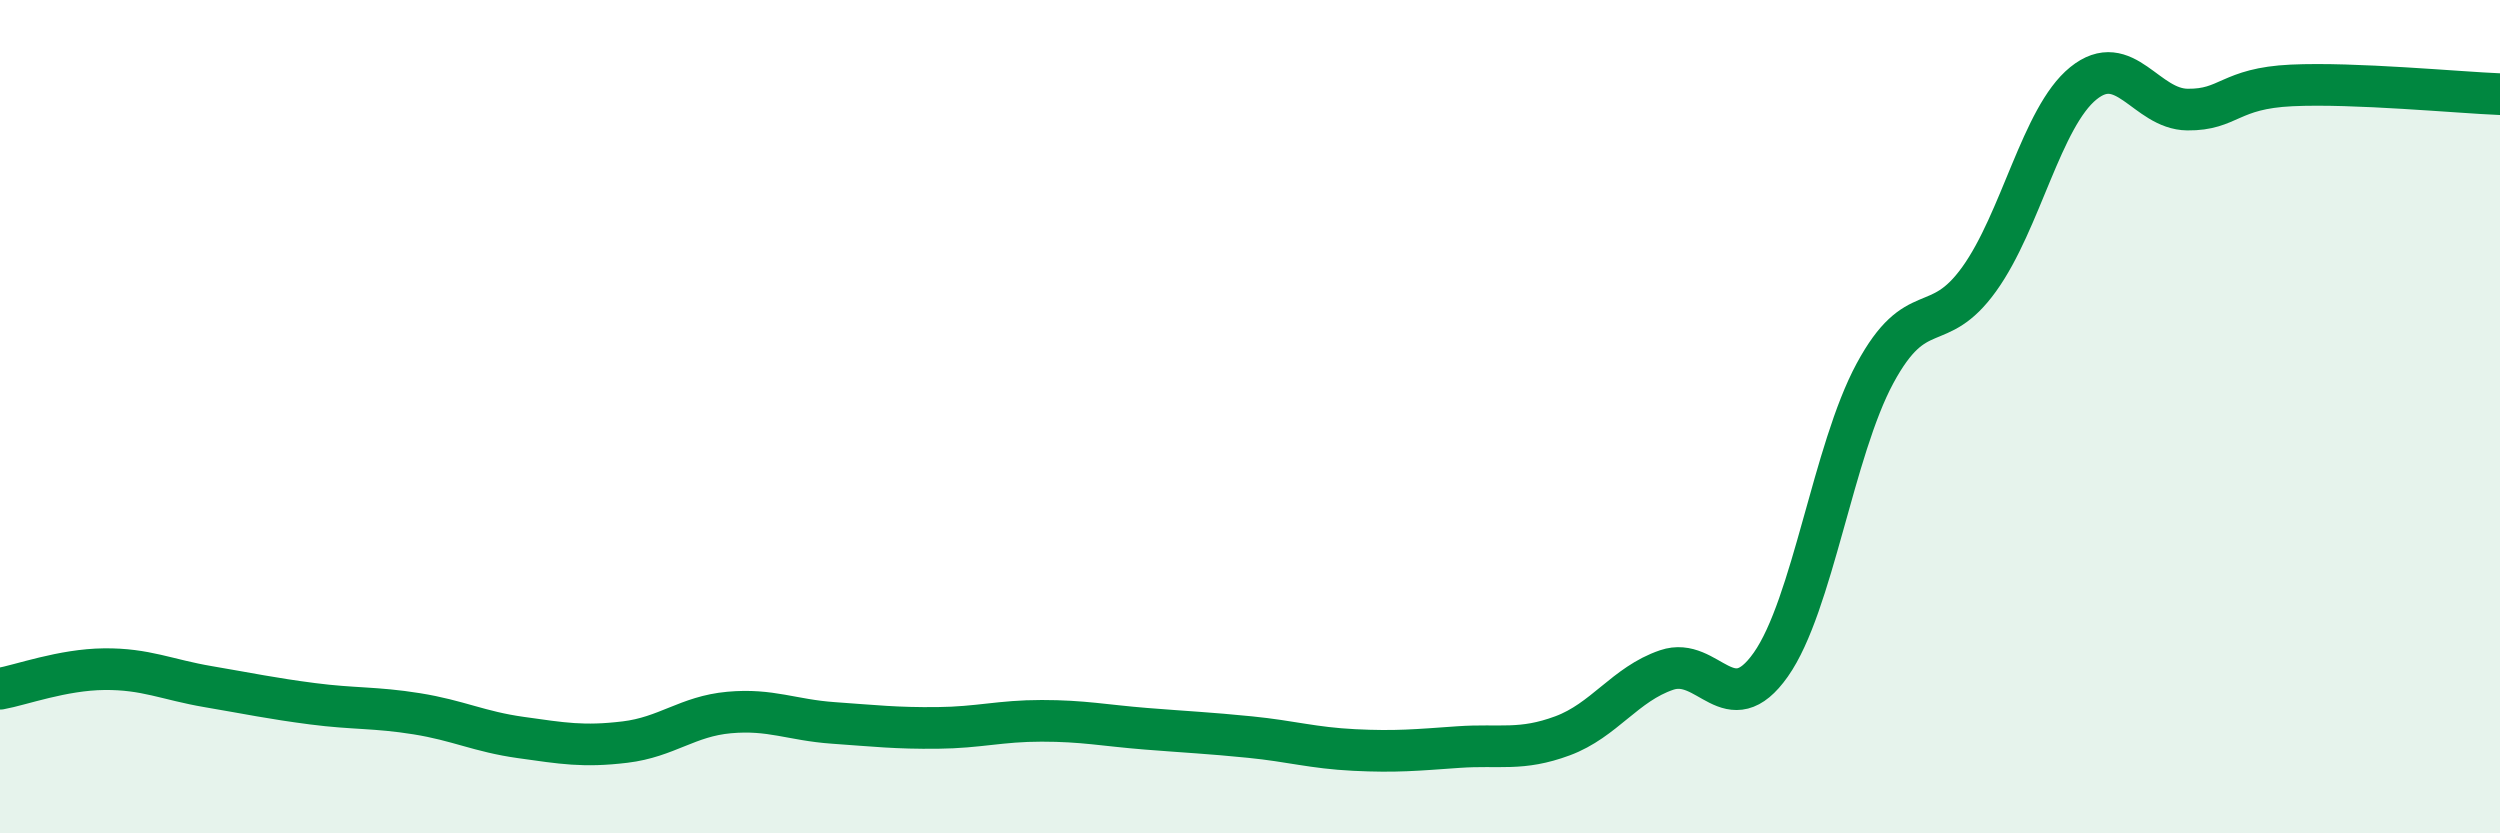 
    <svg width="60" height="20" viewBox="0 0 60 20" xmlns="http://www.w3.org/2000/svg">
      <path
        d="M 0,16.53 C 0.5,16.44 1.5,16.07 2.5,16.06 C 3.5,16.05 4,16.31 5,16.48 C 6,16.65 6.5,16.76 7.5,16.89 C 8.5,17.02 9,16.97 10,17.13 C 11,17.29 11.5,17.56 12.5,17.7 C 13.5,17.84 14,17.93 15,17.81 C 16,17.69 16.5,17.19 17.5,17.1 C 18.5,17.01 19,17.28 20,17.35 C 21,17.42 21.5,17.48 22.5,17.47 C 23.5,17.46 24,17.3 25,17.3 C 26,17.3 26.5,17.41 27.5,17.49 C 28.5,17.57 29,17.59 30,17.69 C 31,17.79 31.5,17.95 32.5,18 C 33.5,18.05 34,18 35,17.93 C 36,17.86 36.5,18.03 37.5,17.66 C 38.5,17.29 39,16.42 40,16.08 C 41,15.74 41.5,17.37 42.5,15.95 C 43.5,14.53 44,10.81 45,8.96 C 46,7.11 46.5,8.09 47.5,6.7 C 48.5,5.31 49,2.81 50,2 C 51,1.19 51.5,2.62 52.5,2.63 C 53.5,2.64 53.5,2.12 55,2.05 C 56.5,1.98 59,2.22 60,2.26L60 20L0 20Z"
        fill="#008740"
        opacity="0.1"
        stroke-linecap="round"
        stroke-linejoin="round"
      />
      <path
        d="M 0,16.53 C 0.5,16.44 1.5,16.07 2.5,16.06 C 3.5,16.05 4,16.31 5,16.48 C 6,16.65 6.5,16.76 7.5,16.89 C 8.5,17.02 9,16.97 10,17.13 C 11,17.29 11.5,17.56 12.5,17.7 C 13.5,17.84 14,17.93 15,17.81 C 16,17.69 16.5,17.19 17.5,17.1 C 18.5,17.01 19,17.28 20,17.35 C 21,17.42 21.5,17.48 22.5,17.47 C 23.5,17.46 24,17.3 25,17.3 C 26,17.3 26.5,17.41 27.5,17.49 C 28.5,17.57 29,17.59 30,17.69 C 31,17.79 31.5,17.95 32.5,18 C 33.5,18.05 34,18 35,17.93 C 36,17.86 36.5,18.03 37.5,17.66 C 38.5,17.29 39,16.42 40,16.08 C 41,15.74 41.5,17.37 42.5,15.95 C 43.5,14.53 44,10.81 45,8.96 C 46,7.11 46.5,8.09 47.5,6.7 C 48.5,5.31 49,2.81 50,2 C 51,1.19 51.5,2.62 52.5,2.63 C 53.5,2.64 53.5,2.12 55,2.05 C 56.5,1.98 59,2.22 60,2.26"
        stroke="#008740"
        stroke-width="1"
        fill="none"
        stroke-linecap="round"
        stroke-linejoin="round"
      />
    </svg>
  